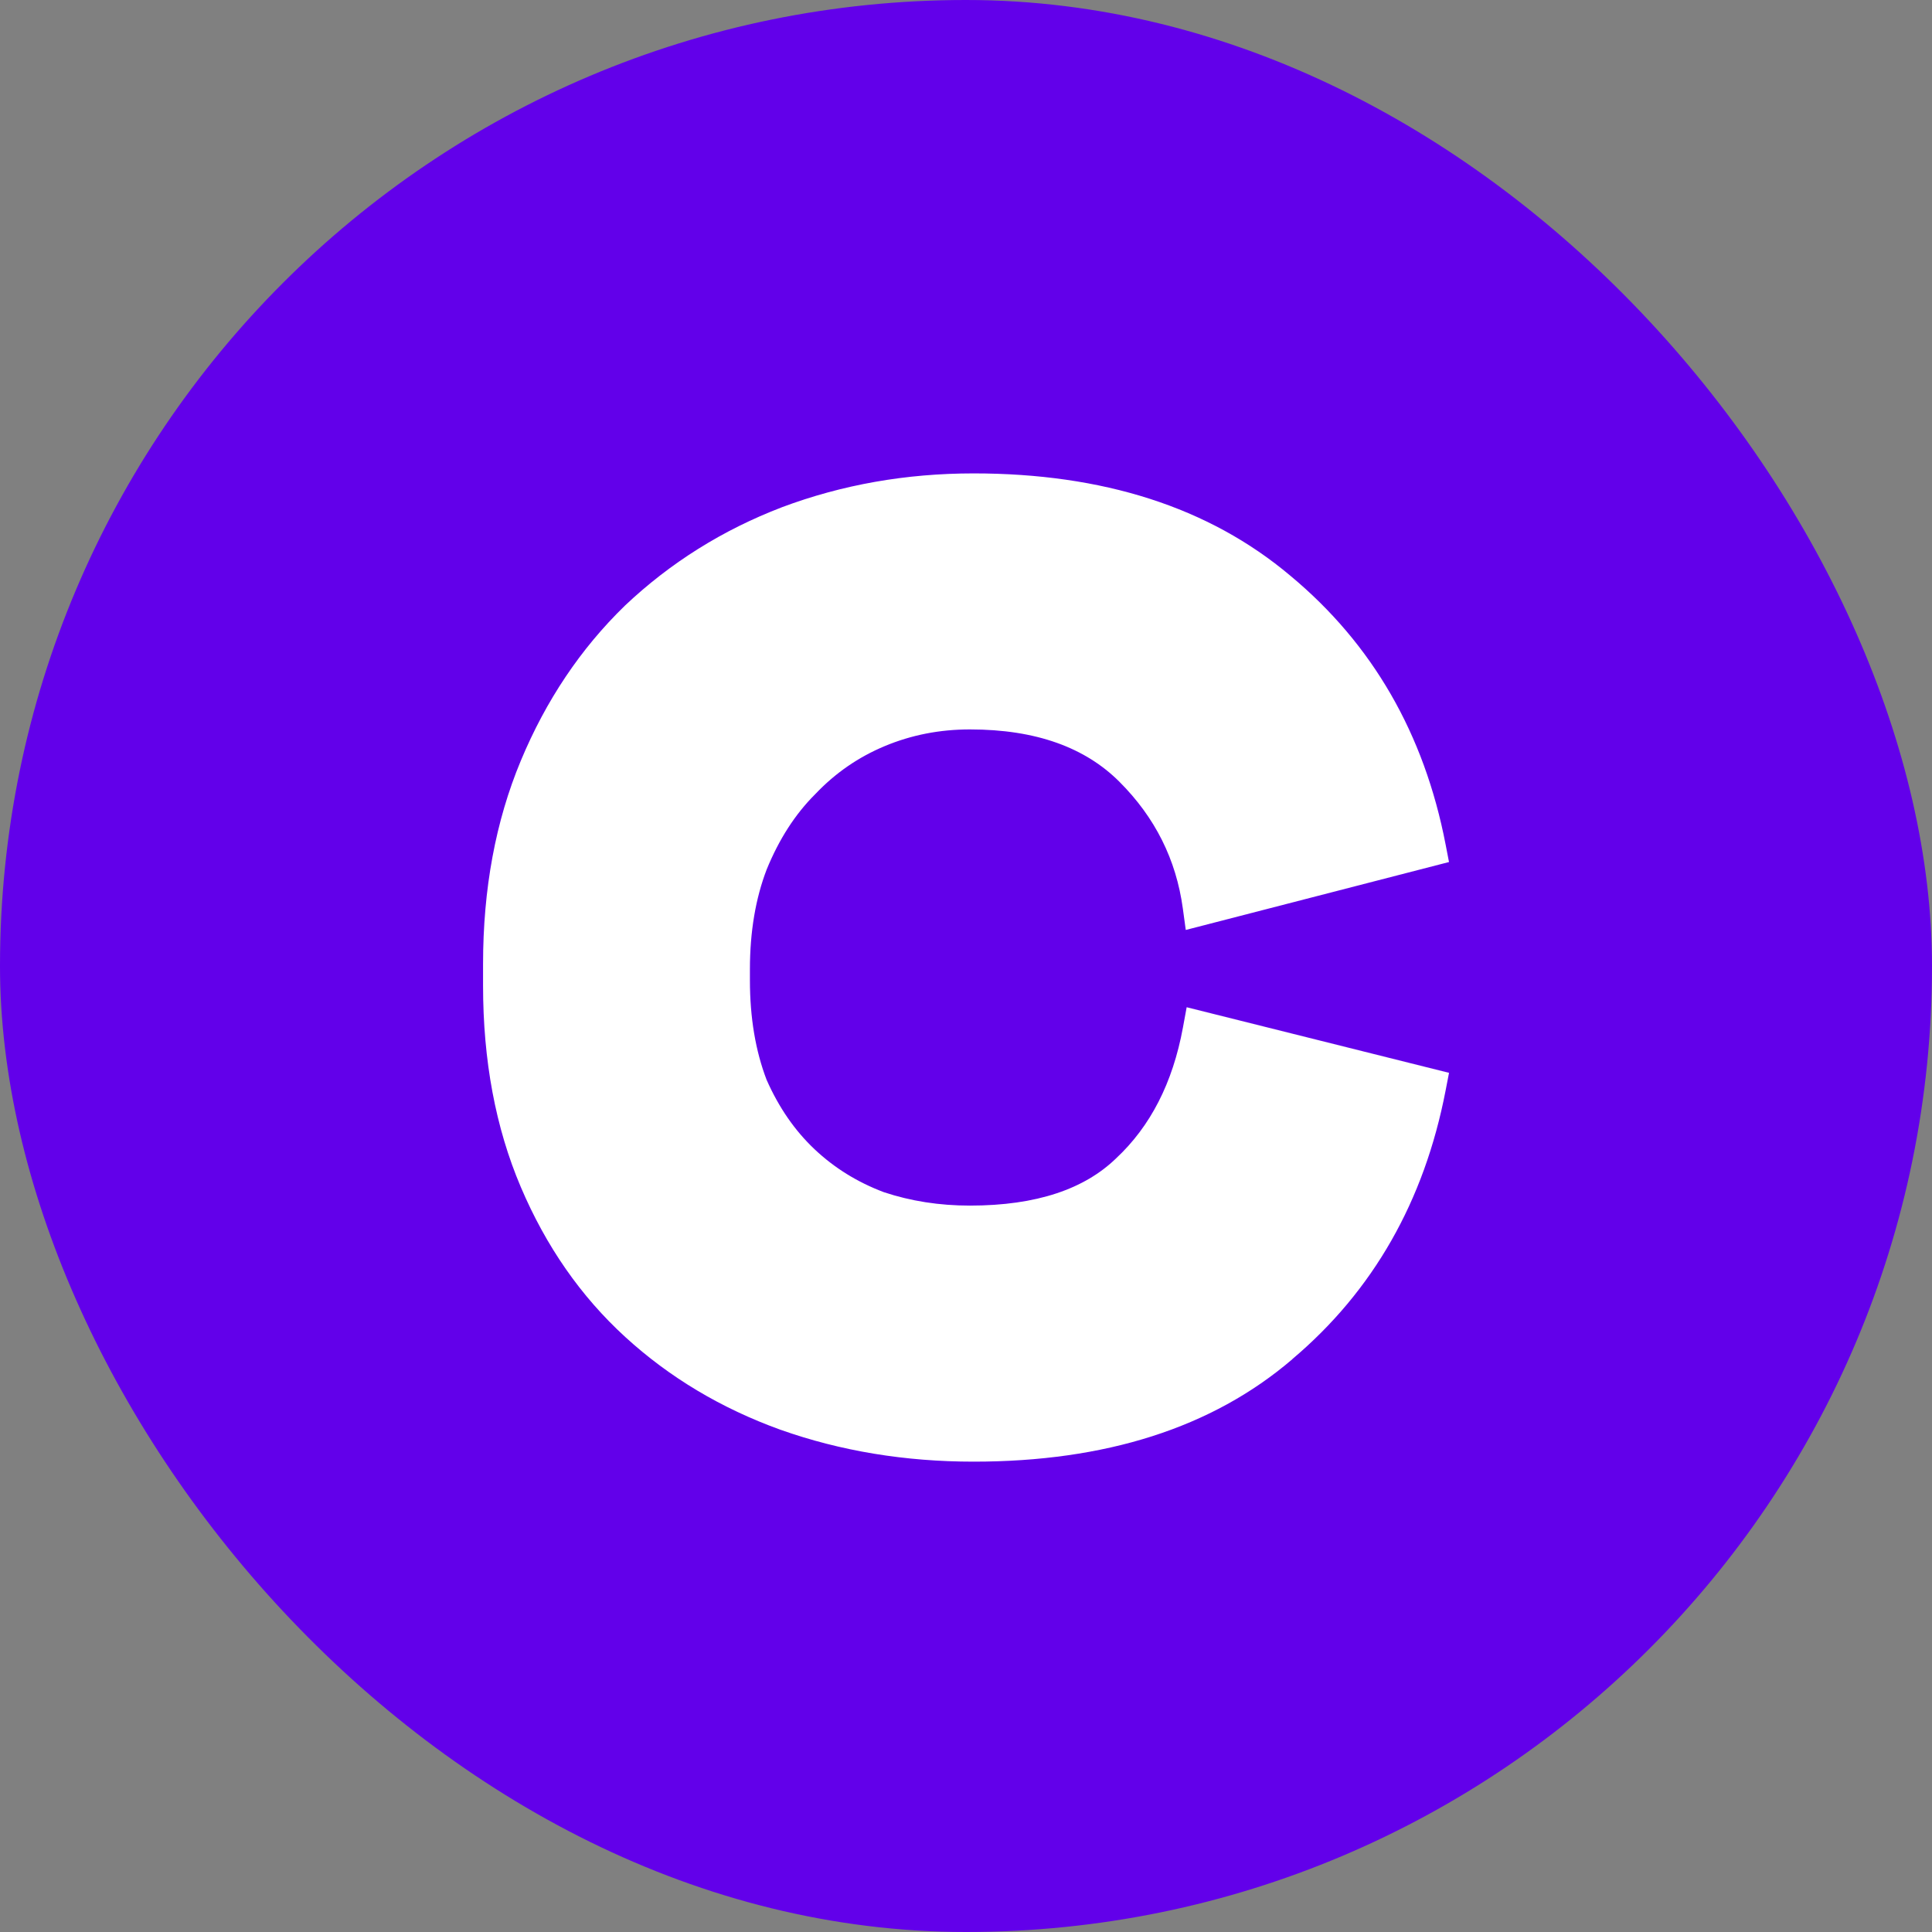 <svg fill="none" height="64" viewBox="0 0 64 64" width="64" xmlns="http://www.w3.org/2000/svg"><rect x="0" y="0" width="64" height="64" fill="#808080" stroke="none"/><rect fill="#6200ea" height="64" rx="32" width="64"/><path clip-rule="evenodd" d="m42.809 45.023c2.68-2.262 4.371-5.237 5.077-8.891l.115-.593-8.691-2.173-.123.668c-.34 1.851-1.085 3.281-2.21 4.333l-.004.004-.004.004c-1.042 1.007-2.619 1.562-4.84 1.562-1.012 0-1.961-.149-2.849-.444-.879-.331-1.643-.806-2.297-1.423-.649-.613-1.181-1.376-1.589-2.301-.364-.952-.552-2.049-.552-3.299v-.36c0-1.254.19-2.353.555-3.307.413-1.011.948-1.835 1.599-2.486l.006-.006.006-.006c.66-.696 1.426-1.225 2.304-1.591.88-.367 1.817-.551 2.817-.551 2.202 0 3.823.605 4.953 1.734 1.184 1.184 1.88 2.578 2.101 4.198l.097.711 8.72-2.25-.114-.589c-.707-3.657-2.419-6.632-5.14-8.894-2.703-2.279-6.222-3.391-10.496-3.391-2.234 0-4.351.373-6.348 1.121l-.004.002c-1.958.75-3.691 1.835-5.193 3.254l-.003.003-.003.003c-1.467 1.425-2.615 3.14-3.447 5.136-.838 2.01-1.25 4.257-1.25 6.73v.721c0 2.473.412 4.701 1.252 6.674.834 1.959 1.985 3.617 3.459 4.964 1.466 1.341 3.181 2.364 5.137 3.071l.004.001c1.995.707 4.129 1.057 6.397 1.057 4.351 0 7.894-1.11 10.56-3.394z" fill="#fff" fill-rule="evenodd"/></svg>